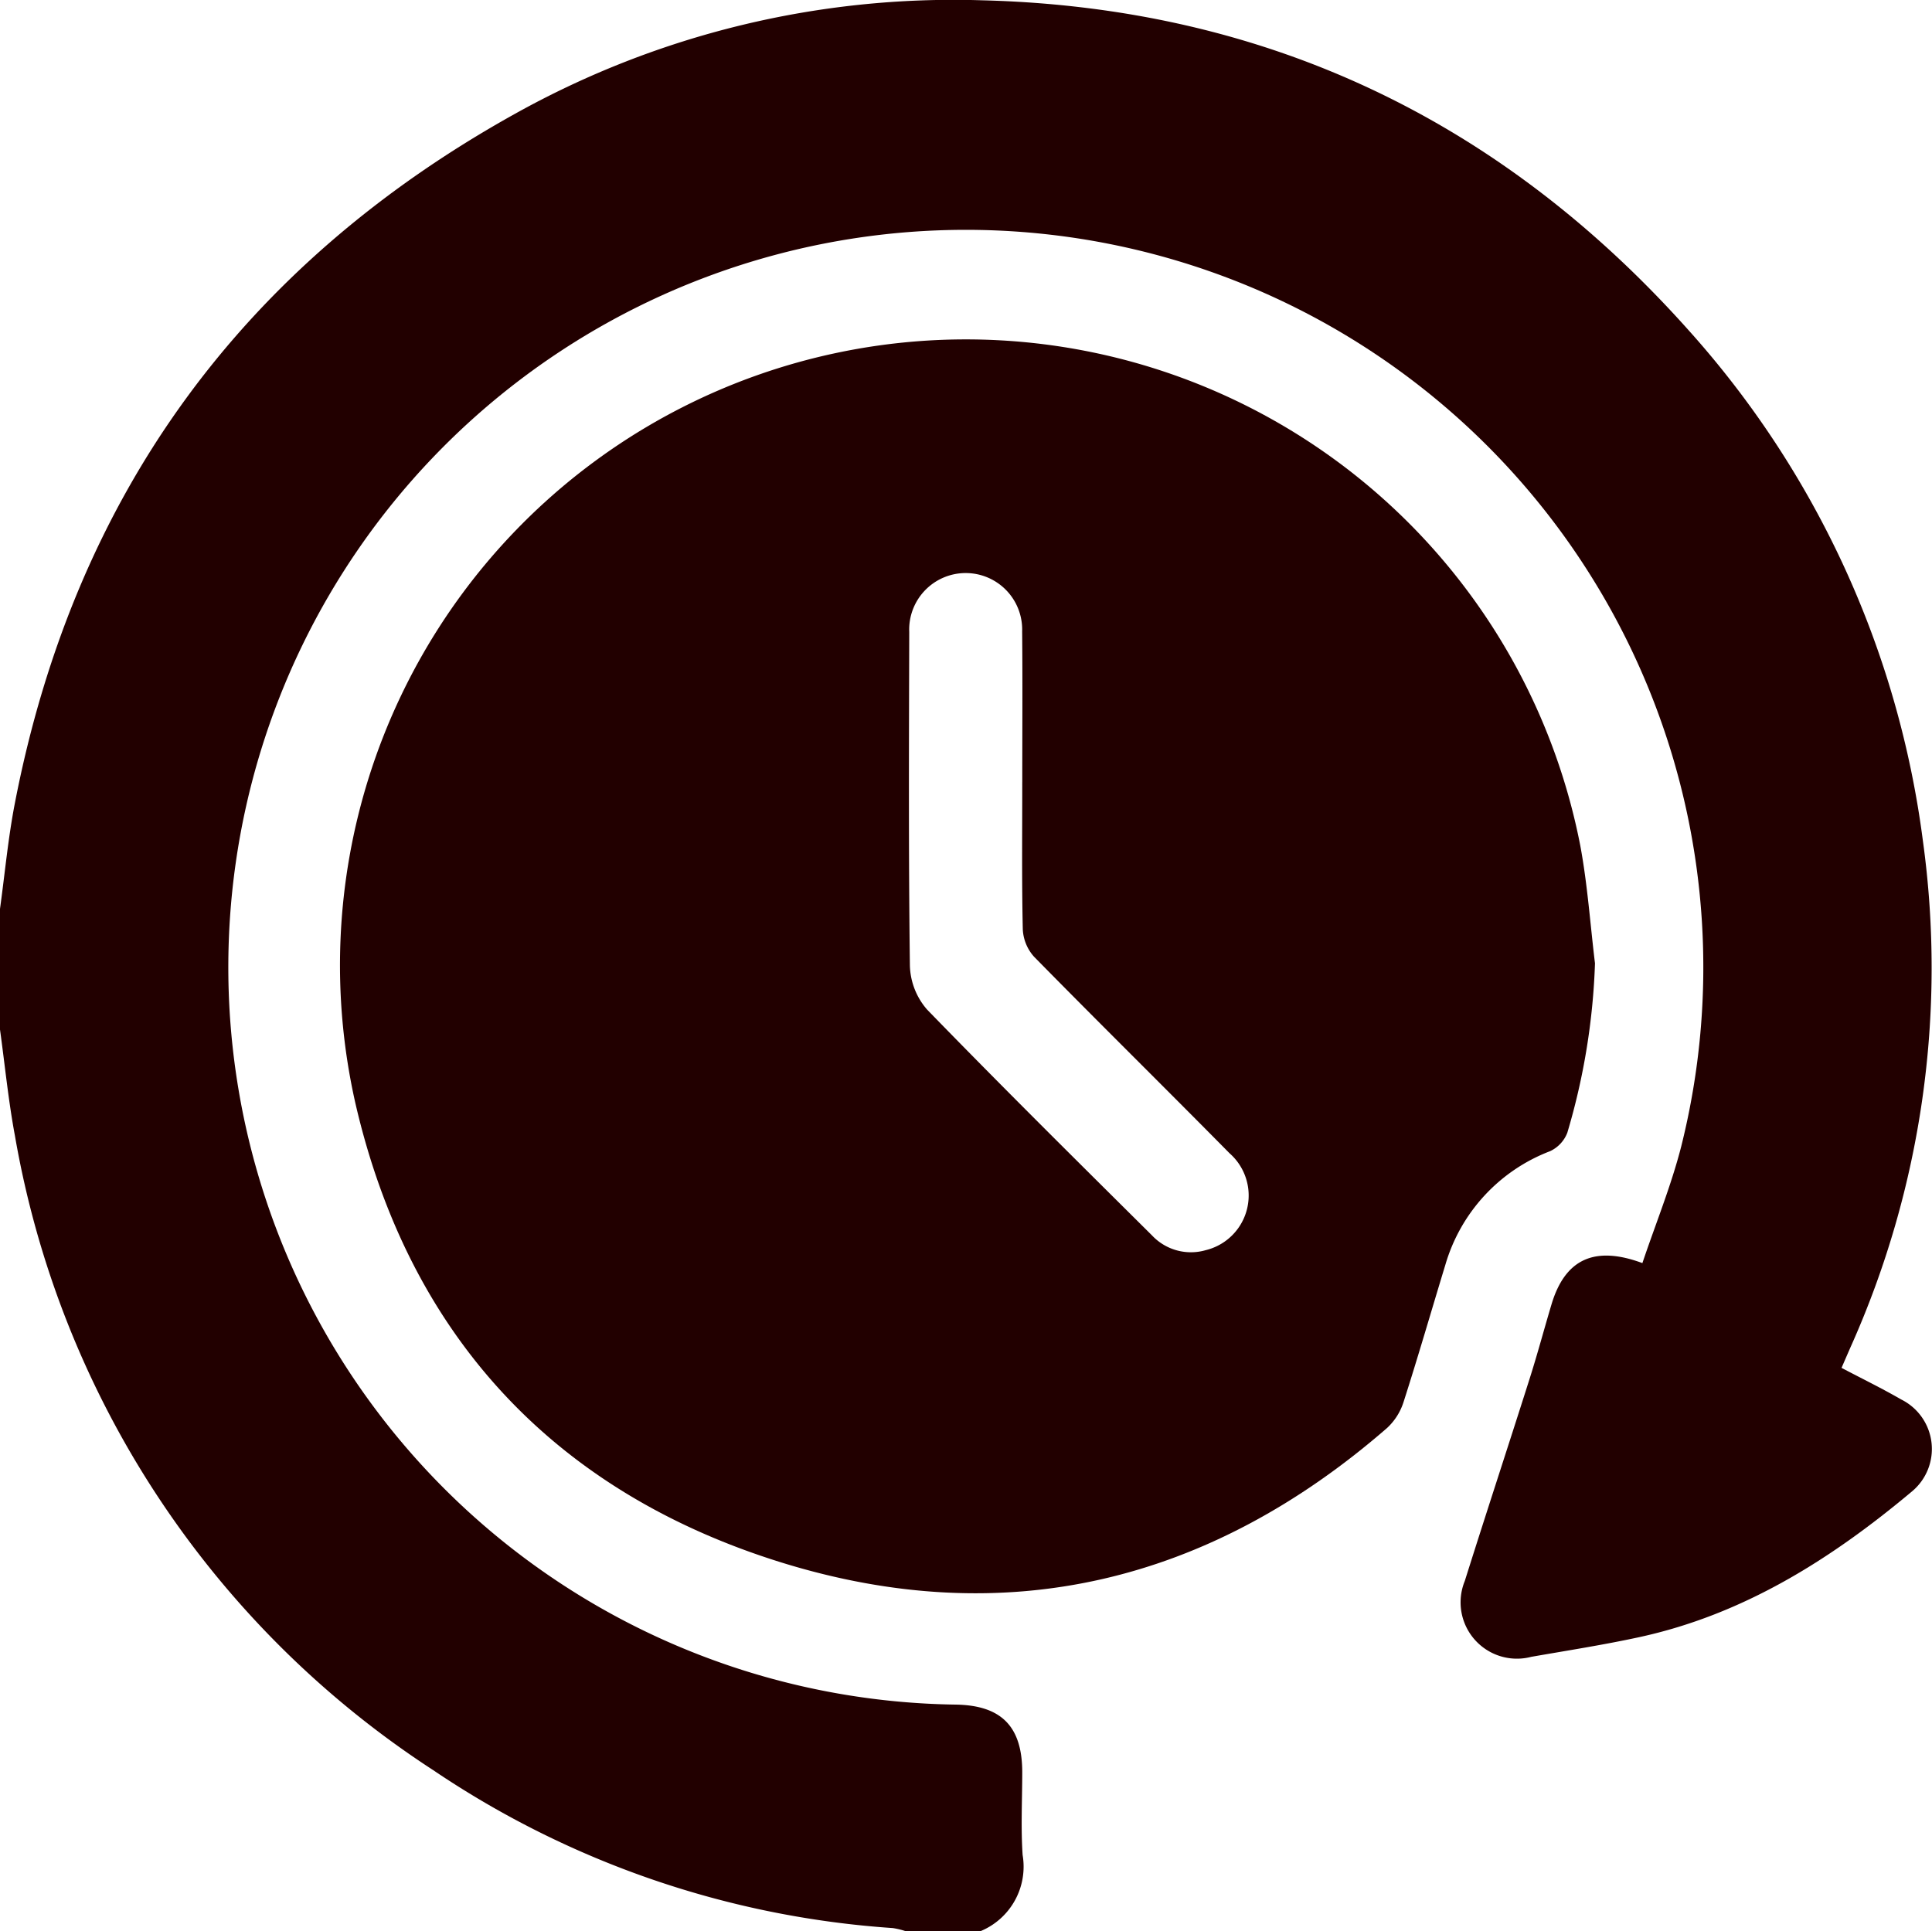 <svg xmlns="http://www.w3.org/2000/svg" width="95.248" height="95.212" viewBox="0 0 95.248 95.212">
  <g id="グループ_22832" data-name="グループ 22832" transform="translate(-635 -2733.006)">
    <path id="パス_40839" data-name="パス 40839" d="M0,44.812c.241-1.744.4-3.5.737-5.23C3.677,24.425,11.937,13.085,25.41,5.6A44.382,44.382,0,0,1,48.425.015C62.368.369,73.975,5.9,83.233,16.266A46.613,46.613,0,0,1,94.8,41.465,45.748,45.748,0,0,1,91.23,66.428c-.136.311-.271.623-.442,1.016.99.521,1.986,1.007,2.943,1.559a2.725,2.725,0,0,1,.523,4.539c-3.978,3.333-8.3,6.069-13.464,7.185-1.753.379-3.529.656-5.3.965a2.778,2.778,0,0,1-3.276-3.739c1.05-3.334,2.143-6.653,3.2-9.985.384-1.208.711-2.435,1.074-3.65.662-2.216,2.1-2.924,4.482-2.04.647-1.926,1.421-3.815,1.92-5.774a36.359,36.359,0,1,0-35.77,27.543c2.248.037,3.274,1.077,3.277,3.329,0,1.364-.073,2.732.019,4.089a3.443,3.443,0,0,1-2.064,3.748h-3.72a3.935,3.935,0,0,0-.62-.148A46,46,0,0,1,21.36,87.281,46.818,46.818,0,0,1,.735,55.993C.412,54.264.241,52.507,0,50.763V44.812" transform="translate(635 2733.006)" fill="#200"/>
    <path id="パス_40841" data-name="パス 40841" d="M129.218,98a33.077,33.077,0,0,1-1.363,8.351,1.662,1.662,0,0,1-.853.913,8.553,8.553,0,0,0-5.163,5.611c-.686,2.249-1.337,4.509-2.056,6.748a2.974,2.974,0,0,1-.815,1.288c-8.748,7.608-18.8,10.06-29.855,6.633C77.928,124.07,70.75,116.363,68.106,104.9a30.858,30.858,0,1,1,60.388-12.7c.355,1.911.488,3.862.724,5.8m-28.235-8.929c0-2.479.018-4.959-.006-7.438a2.785,2.785,0,1,0-5.566.029c-.014,5.486-.037,10.972.032,16.457a3.438,3.438,0,0,0,.847,2.161c3.648,3.758,7.371,7.443,11.087,11.134a2.629,2.629,0,0,0,2.649.73,2.773,2.773,0,0,0,1.177-4.777c-3.2-3.243-6.446-6.44-9.638-9.691a2.175,2.175,0,0,1-.556-1.353c-.054-2.416-.025-4.834-.027-7.252" transform="translate(584.415 2682.503)" fill="#200"/>
  </g>
</svg>
